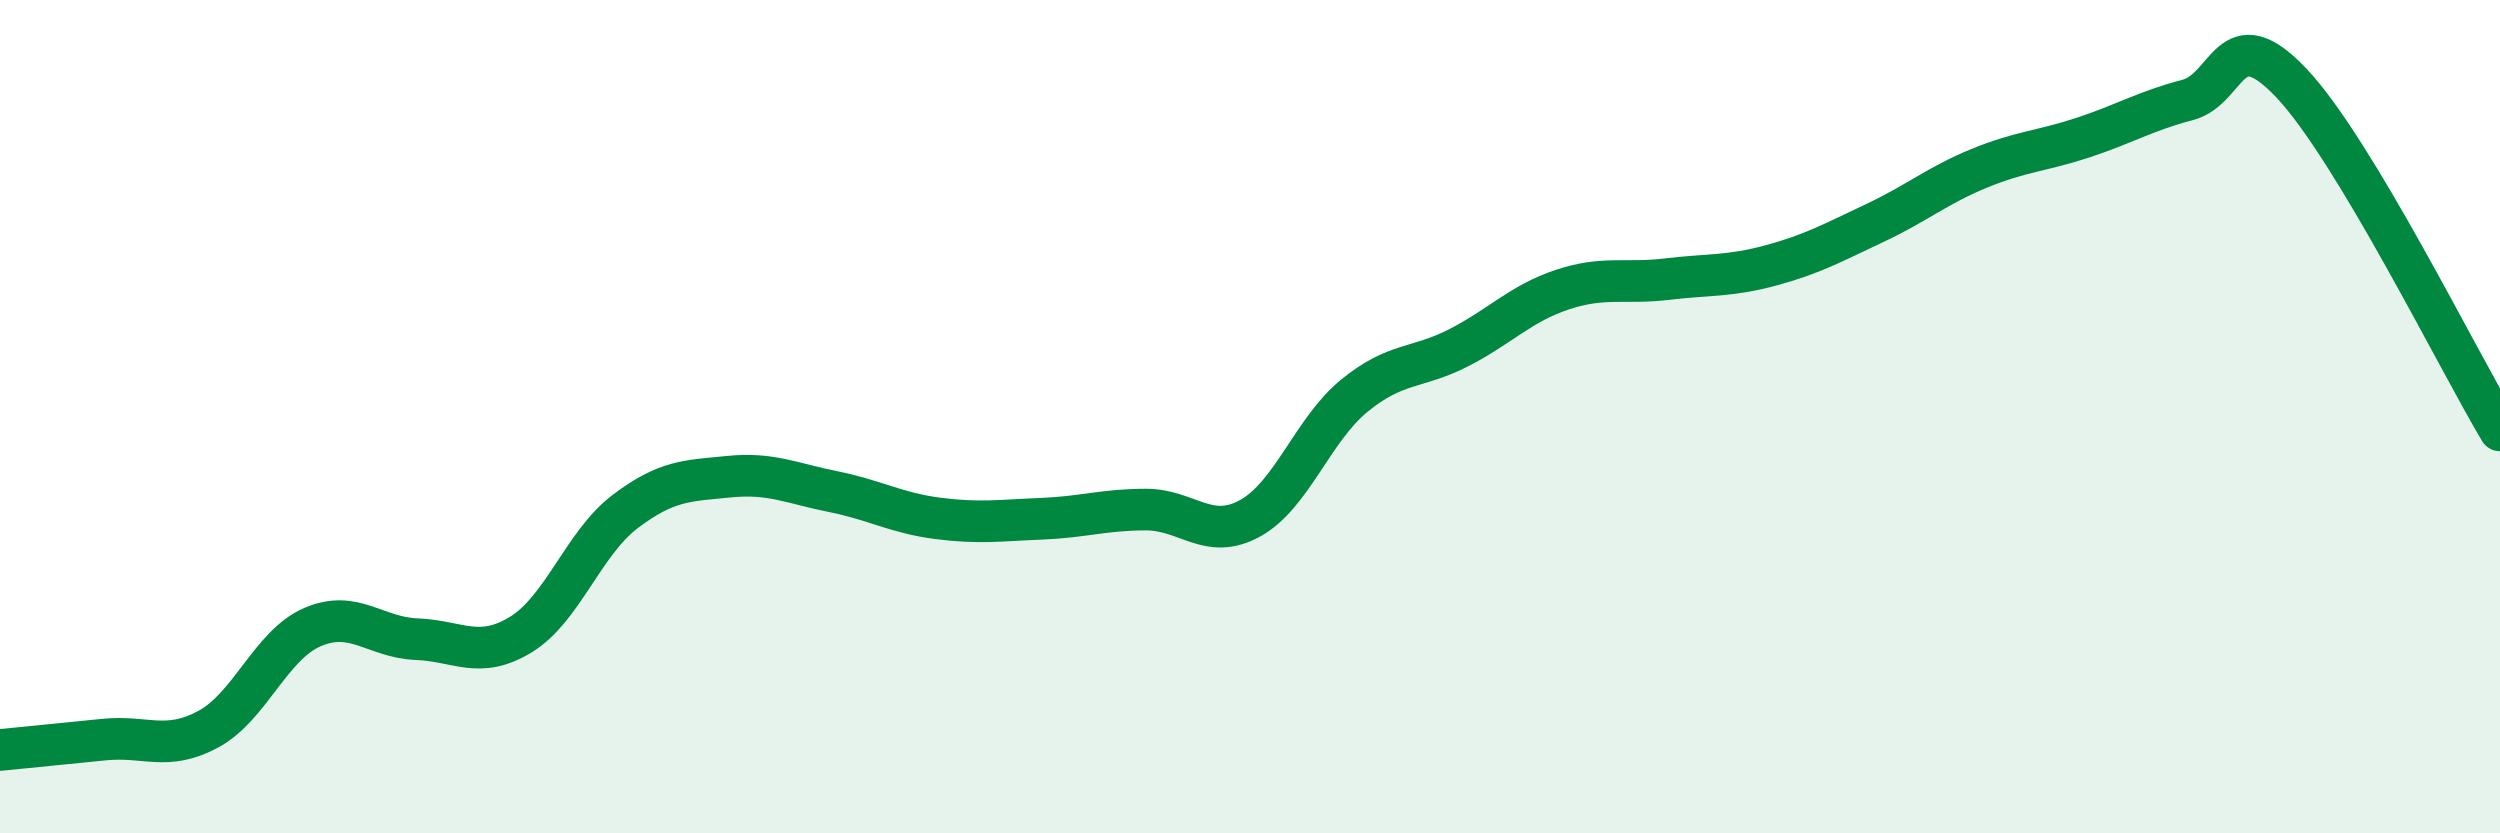 
    <svg width="60" height="20" viewBox="0 0 60 20" xmlns="http://www.w3.org/2000/svg">
      <path
        d="M 0,18 C 0.5,17.95 1.5,17.85 2.5,17.75 C 3.5,17.65 4,18.04 5,17.5 C 6,16.96 6.5,15.48 7.5,15.05 C 8.5,14.62 9,15.3 10,15.34 C 11,15.38 11.5,15.84 12.5,15.23 C 13.5,14.62 14,13.04 15,12.28 C 16,11.52 16.5,11.54 17.5,11.44 C 18.5,11.34 19,11.6 20,11.8 C 21,12 21.5,12.31 22.5,12.44 C 23.5,12.57 24,12.49 25,12.45 C 26,12.41 26.5,12.23 27.5,12.23 C 28.5,12.23 29,12.99 30,12.44 C 31,11.89 31.5,10.32 32.5,9.5 C 33.5,8.68 34,8.86 35,8.35 C 36,7.84 36.5,7.28 37.5,6.95 C 38.5,6.62 39,6.82 40,6.7 C 41,6.58 41.5,6.64 42.5,6.37 C 43.5,6.1 44,5.82 45,5.35 C 46,4.88 46.5,4.45 47.5,4.04 C 48.5,3.63 49,3.63 50,3.3 C 51,2.97 51.5,2.66 52.5,2.4 C 53.5,2.14 53.5,0.41 55,2 C 56.5,3.59 59,8.66 60,10.33L60 20L0 20Z"
        fill="#008740"
        opacity="0.1"
        stroke-linecap="round"
        stroke-linejoin="round"
      />
      <path
        d="M 0,18 C 0.5,17.95 1.5,17.85 2.5,17.75 C 3.5,17.65 4,18.04 5,17.5 C 6,16.96 6.5,15.48 7.5,15.05 C 8.5,14.62 9,15.3 10,15.34 C 11,15.38 11.5,15.84 12.5,15.23 C 13.5,14.62 14,13.04 15,12.28 C 16,11.52 16.5,11.54 17.5,11.44 C 18.5,11.34 19,11.6 20,11.8 C 21,12 21.5,12.31 22.5,12.44 C 23.5,12.57 24,12.49 25,12.45 C 26,12.41 26.5,12.23 27.5,12.23 C 28.5,12.23 29,12.99 30,12.44 C 31,11.89 31.5,10.32 32.5,9.5 C 33.5,8.68 34,8.86 35,8.35 C 36,7.84 36.5,7.28 37.5,6.95 C 38.5,6.62 39,6.82 40,6.7 C 41,6.58 41.5,6.64 42.5,6.37 C 43.5,6.1 44,5.82 45,5.35 C 46,4.88 46.5,4.45 47.5,4.04 C 48.5,3.63 49,3.63 50,3.3 C 51,2.97 51.5,2.66 52.5,2.4 C 53.5,2.14 53.5,0.41 55,2 C 56.5,3.59 59,8.66 60,10.33"
        stroke="#008740"
        stroke-width="1"
        fill="none"
        stroke-linecap="round"
        stroke-linejoin="round"
      />
    </svg>
  
